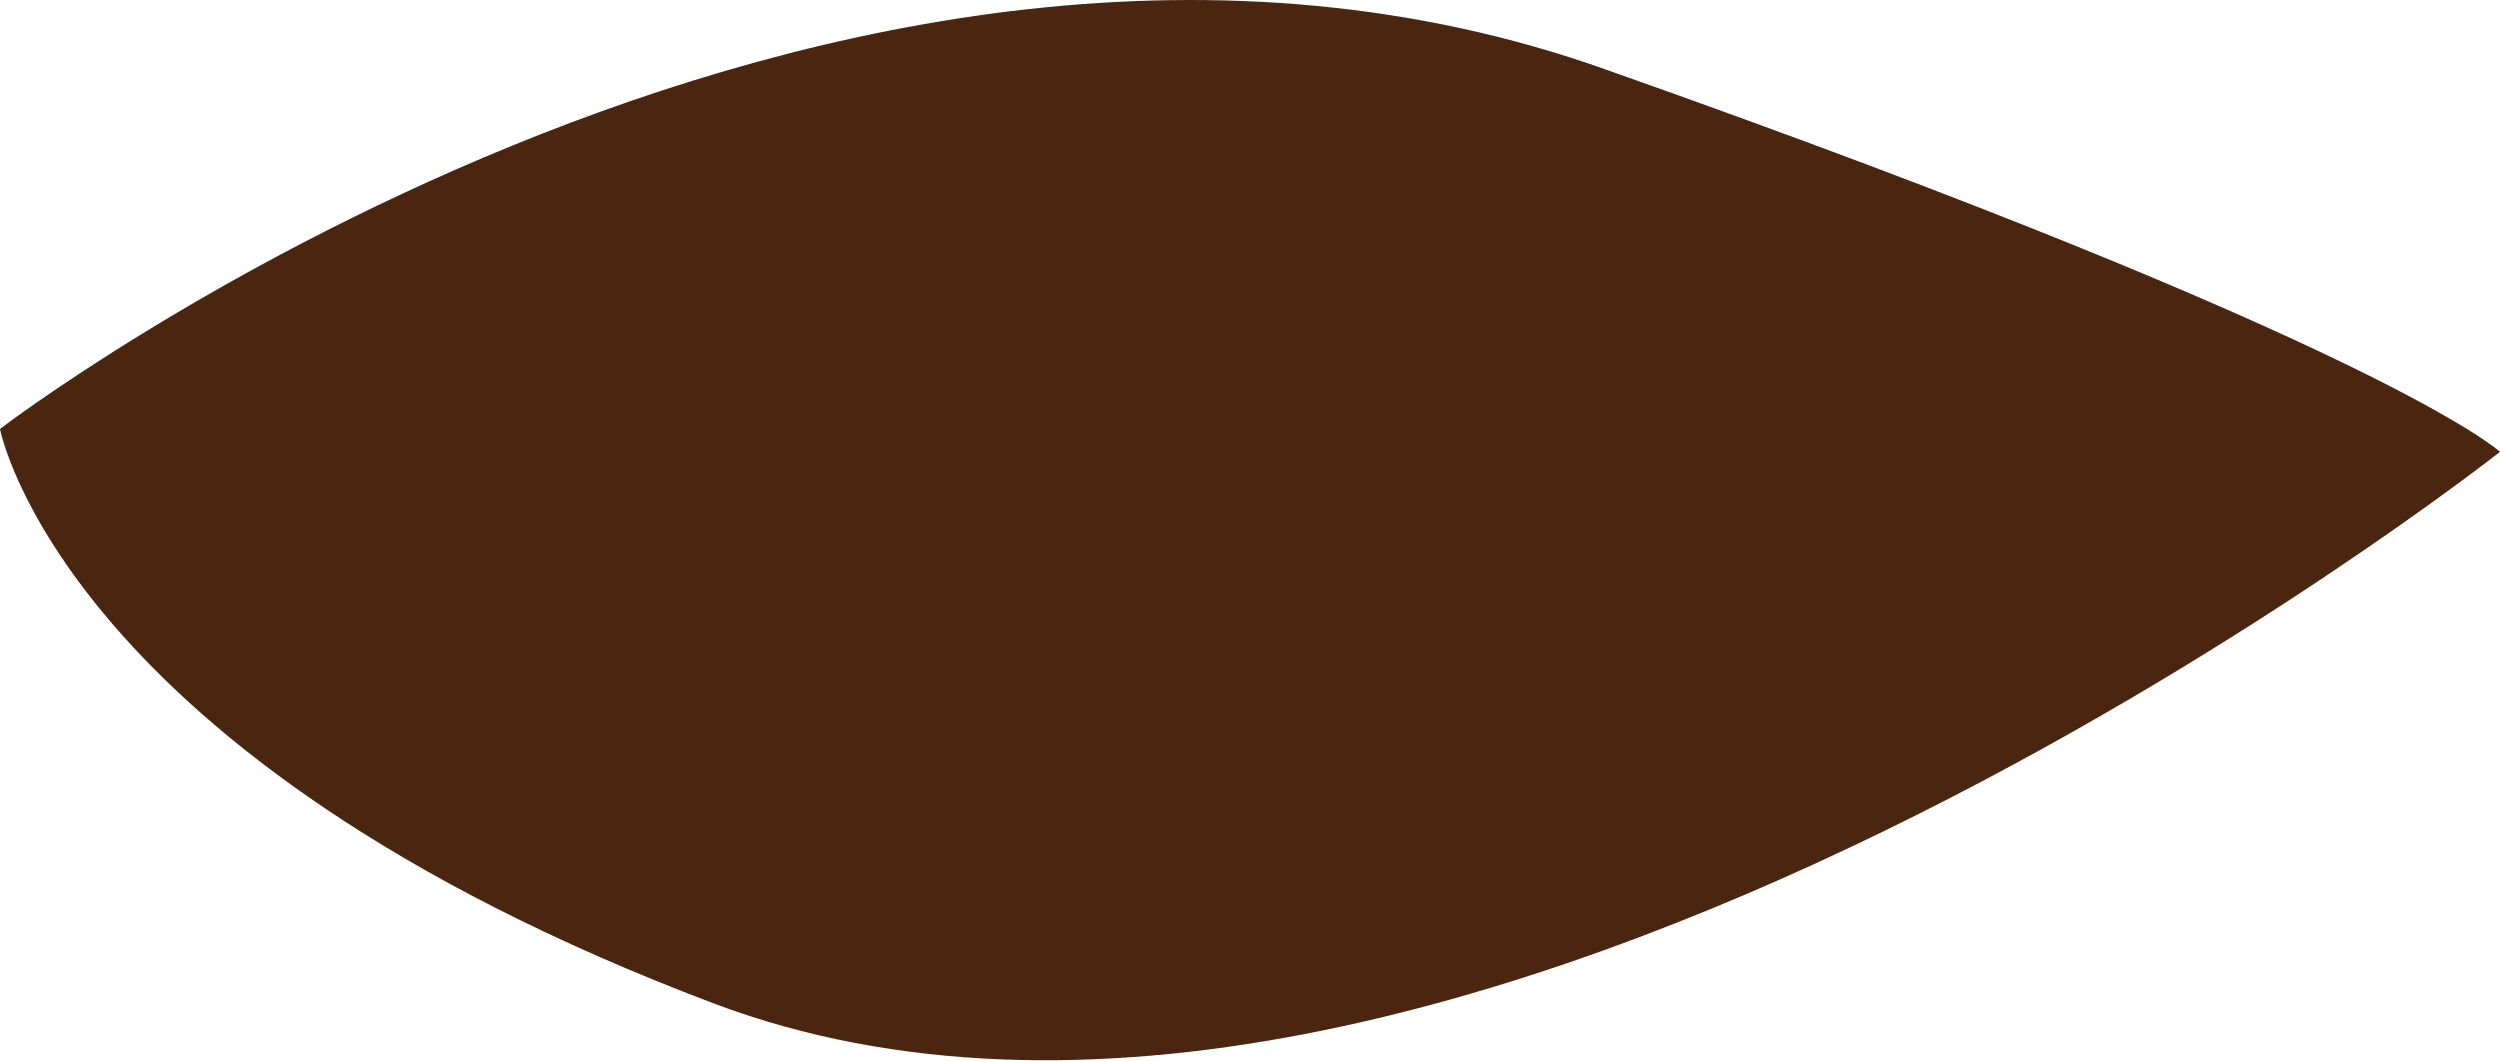 <?xml version="1.0" encoding="UTF-8"?> <svg xmlns="http://www.w3.org/2000/svg" width="33" height="14" viewBox="0 0 33 14" fill="none"> <path d="M0 5.662C0 5.662 0.816 9.996 9.421 13.245C19.132 16.909 33 5.964 33 5.964C33 5.964 31.476 4.547 21.211 0.923C10.971 -2.735 0 5.662 0 5.662Z" fill="#4A2611"></path> </svg> 
